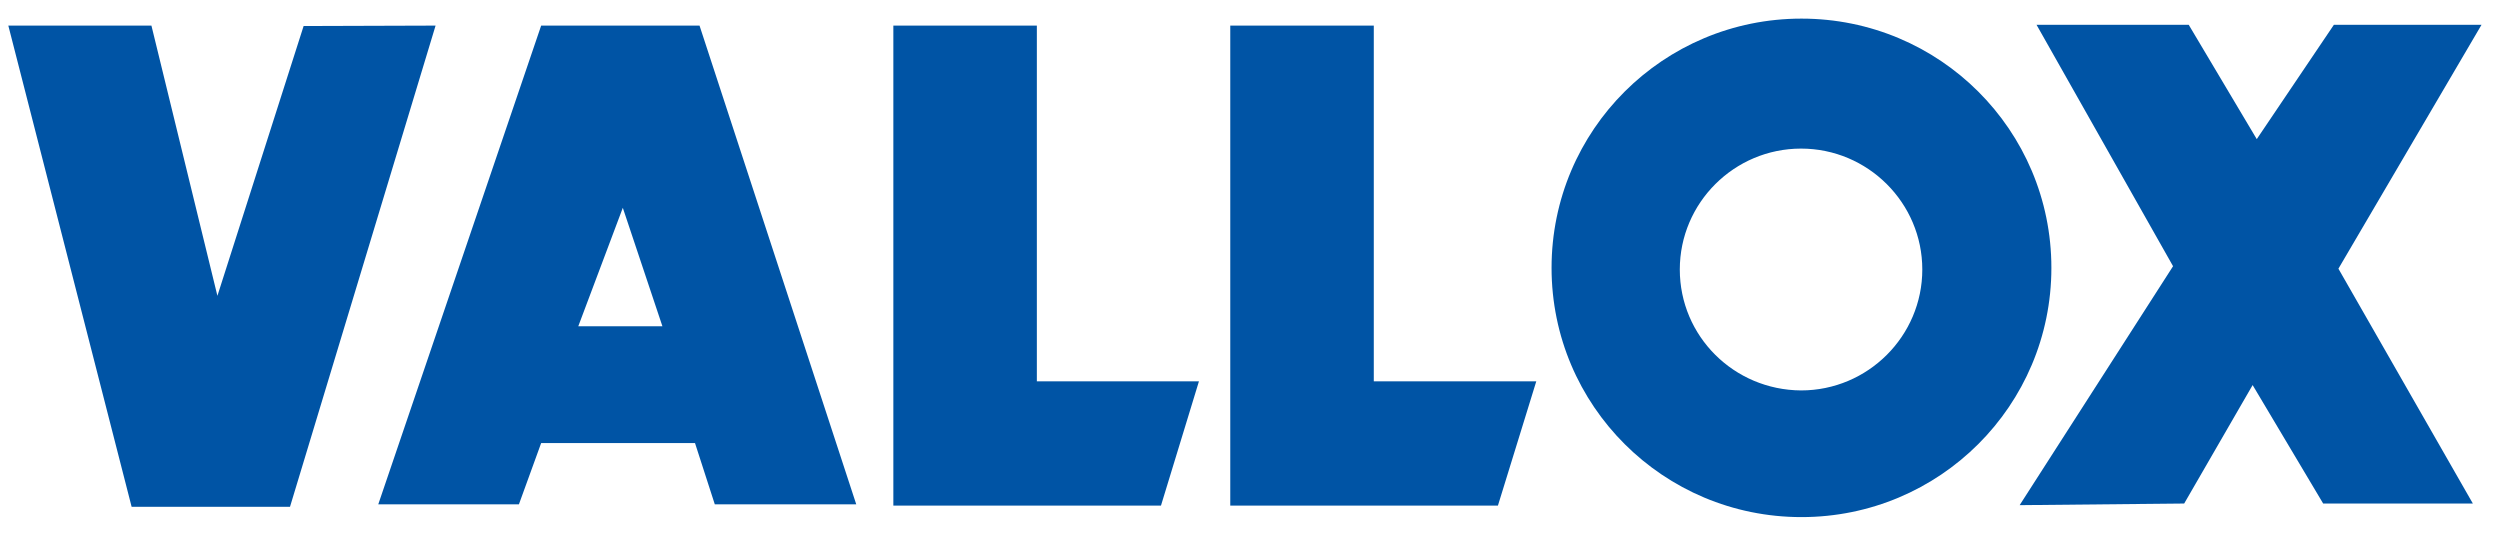 <?xml version="1.0" encoding="UTF-8"?>
<svg xmlns="http://www.w3.org/2000/svg" width="112" height="24" viewBox="0 0 112 24" fill="none">
  <path d="M19.514 1.147L12.992 22.705H5.897L0.373 1.147H6.784L9.74 13.253L13.602 1.166L19.514 1.147Z" fill="#0054A5"></path>
  <path d="M53.712 17.085L52.012 22.65H40.022V1.147H46.451V17.085H53.712Z" fill="#0054A5"></path>
  <path d="M68.825 17.085L67.107 22.65H55.116V1.147H61.546V17.085H68.825Z" fill="#0054A5"></path>
  <path d="M90.48 22.631L97.353 11.926L91.237 1.111H98.055L101.103 6.233L104.558 1.111H111.172L104.761 12.037L110.784 22.558H104.078L100.918 17.251L97.851 22.558L90.48 22.631Z" fill="#0054A5"></path>
  <path fill-rule="evenodd" clip-rule="evenodd" d="M80.706 0.834C74.517 0.834 69.51 5.827 69.51 12C69.51 18.172 74.517 23.166 80.706 23.166C86.895 23.166 91.902 18.172 91.902 12C91.902 5.827 86.895 0.834 80.706 0.834ZM80.687 6.657C77.694 6.657 75.255 9.089 75.255 12.074C75.255 15.059 77.676 17.472 80.687 17.491C83.68 17.491 86.119 15.059 86.119 12.074C86.119 9.089 83.68 6.657 80.687 6.657Z" fill="#0054A5"></path>
  <path fill-rule="evenodd" clip-rule="evenodd" d="M31.339 1.147L38.36 22.595H32.023L31.136 19.849H24.244L23.247 22.595H16.946L24.244 1.147H31.339ZM27.902 9.31L29.676 14.616H29.657H25.907L27.902 9.31Z" fill="#0054A5"></path>
</svg>

